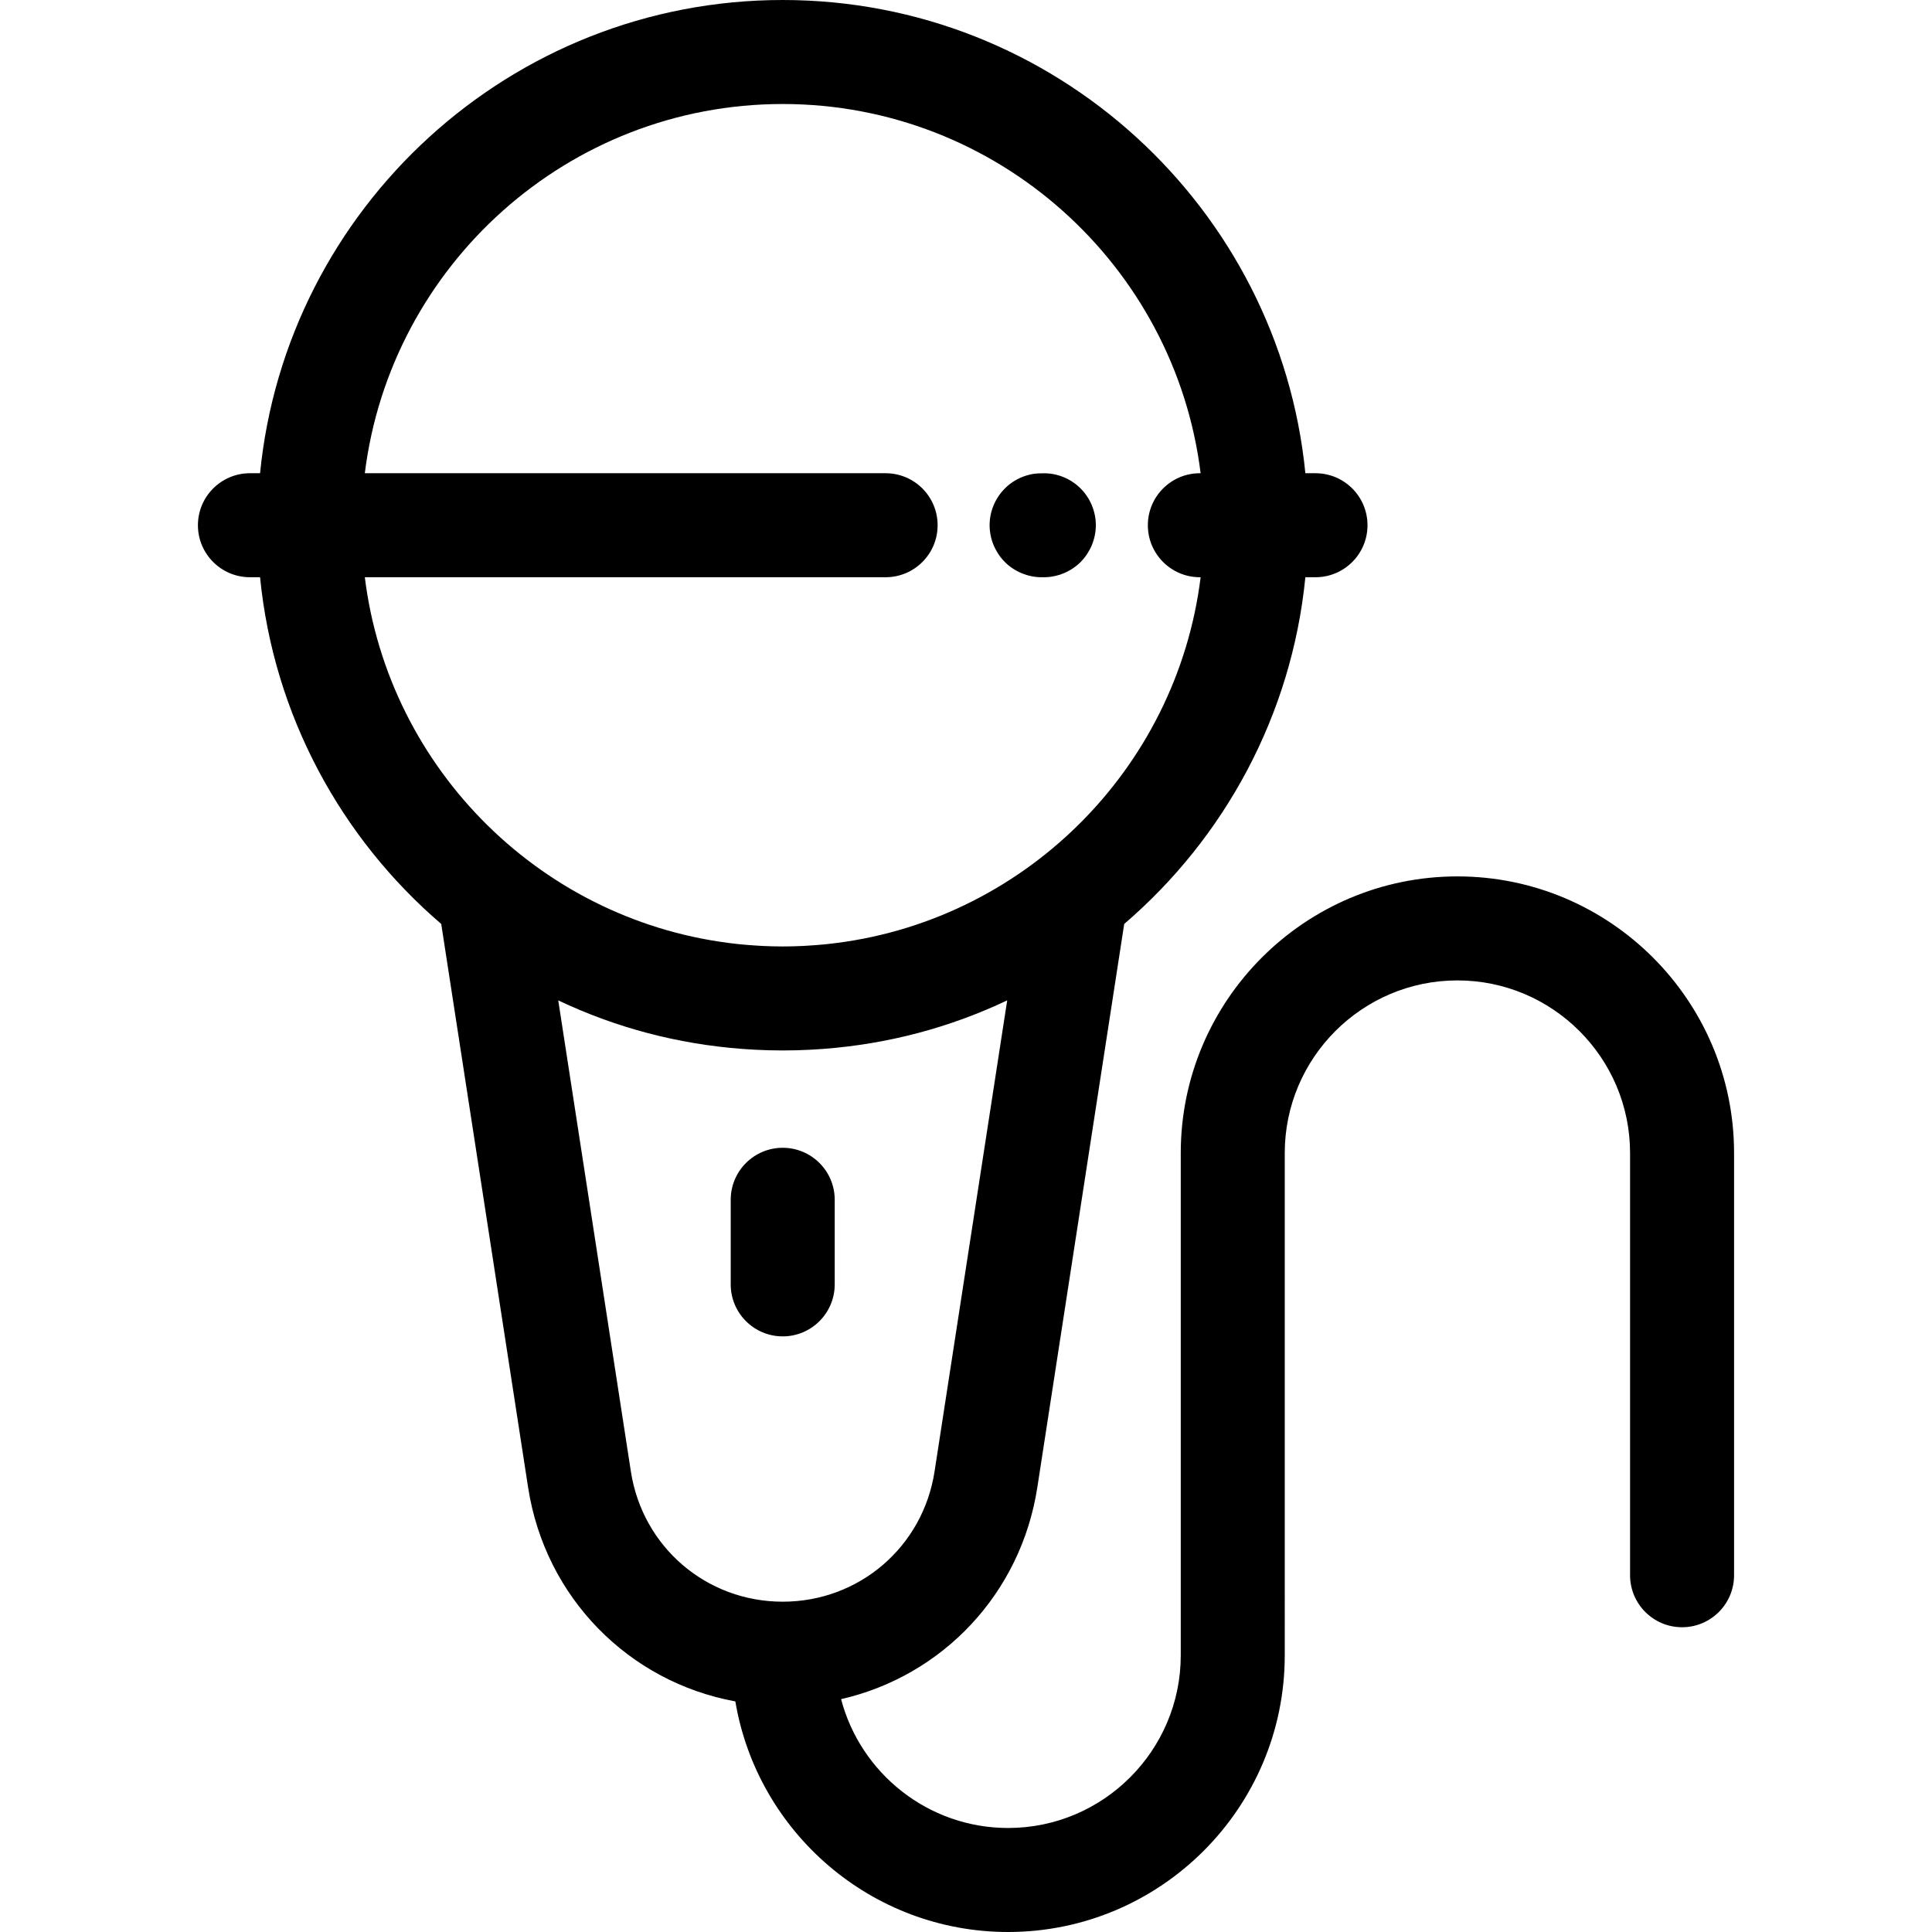<?xml version="1.0" encoding="iso-8859-1"?>
<!-- Uploaded to: SVG Repo, www.svgrepo.com, Generator: SVG Repo Mixer Tools -->
<svg fill="#000000" height="800px" width="800px" version="1.1" id="Layer_1" xmlns="http://www.w3.org/2000/svg" xmlns:xlink="http://www.w3.org/1999/xlink" 
	 viewBox="0 0 512 512" xml:space="preserve">
<g>
	<g>
		<path d="M286.373,129.454c-0.634-0.649-1.338-1.213-2.096-1.723c-0.744-0.496-1.544-0.923-2.383-1.268
			c-0.828-0.344-1.695-0.606-2.577-0.786c-1.082-0.218-2.184-0.287-3.283-0.24c-0.897-0.001-1.796,0.059-2.685,0.24
			c-0.882,0.179-1.752,0.441-2.577,0.786c-0.841,0.345-1.639,0.772-2.383,1.268c-0.759,0.51-1.462,1.074-2.096,1.723
			c-2.563,2.562-4.038,6.105-4.038,9.73c0,0.91,0.095,1.807,0.276,2.701c0.167,0.882,0.442,1.752,0.787,2.577
			c0.345,0.827,0.773,1.626,1.268,2.384c0.496,0.743,1.075,1.461,1.709,2.095c0.634,0.634,1.337,1.213,2.096,1.709
			c0.744,0.495,1.542,0.923,2.383,1.268c0.827,0.344,1.695,0.605,2.577,0.786c0.882,0.179,1.792,0.274,2.687,0.274
			c0.101,0,0.2-0.012,0.3-0.015c0.096,0.001,0.194,0.015,0.292,0.015c0.896,0,1.807-0.095,2.687-0.274
			c0.882-0.181,1.75-0.441,2.577-0.786c0.839-0.345,1.639-0.773,2.383-1.268c0.758-0.496,1.462-1.075,2.096-1.709
			c0.634-0.634,1.213-1.351,1.709-2.095c0.495-0.759,0.923-1.559,1.268-2.384c0.345-0.826,0.605-1.695,0.784-2.577
			c0.179-0.894,0.276-1.792,0.276-2.701C290.411,135.559,288.937,132.017,286.373,129.454z"/>
	</g>
</g>
<g>
	<g>
		<path d="M386.23,232.255c-40.427,0-73.318,32.891-73.318,73.319v133.106c0,25.231-20.526,45.755-45.755,45.755
			c-21.219,0-39.107-14.519-44.26-34.143c26.781-6.116,47.649-27.856,52.009-56.137l23.02-149.297
			c26.507-22.735,44.394-55.244,48.011-91.886h2.685c7.61,0,13.781-6.171,13.781-13.781c0-7.61-6.171-13.781-13.781-13.781h-2.685
			C338.996,55.105,279.528,0,207.428,0S75.861,55.105,68.919,125.41h-2.686c-7.61,0-13.781,6.171-13.781,13.781
			s6.171,13.781,13.781,13.781h2.686c3.618,36.642,21.504,69.151,48.011,91.886l23.019,149.299
			c4.518,29.296,26.751,51.573,54.923,56.734C200.704,485.525,230.888,512,267.155,512c40.427,0,73.318-32.891,73.318-73.318
			V305.576c0-25.231,20.527-45.757,45.757-45.757c25.23,0,45.755,20.527,45.755,45.757v111.878c0,7.61,6.171,13.781,13.781,13.781
			s13.781-6.171,13.781-13.781V305.576C459.551,265.147,426.659,232.255,386.23,232.255z M96.682,152.973h138.016
			c7.61,0,13.781-6.171,13.781-13.781s-6.171-13.781-13.781-13.781H96.682c6.816-55.069,53.864-97.847,110.748-97.847
			c56.884,0,103.932,42.779,110.748,97.847h-0.204c-7.61,0-13.781,6.171-13.781,13.781s6.171,13.781,13.781,13.781h0.204
			c-6.334,51.177-47.415,91.73-98.848,97.207c-0.316,0.033-0.631,0.068-0.948,0.098c-1.435,0.141-2.879,0.245-4.327,0.331
			c-0.416,0.023-0.83,0.058-1.246,0.077c-1.783,0.085-3.575,0.136-5.379,0.136c-1.804,0-3.596-0.051-5.379-0.136
			c-0.416-0.019-0.83-0.052-1.244-0.077c-1.45-0.085-2.895-0.19-4.33-0.331c-0.316-0.03-0.63-0.065-0.944-0.098
			C144.096,244.704,103.015,204.15,96.682,152.973z M207.428,424.465c-20.232,0-37.156-14.513-40.239-34.508L147.941,265.11
			c15.23,7.231,31.646,11.571,48.717,12.859c0.142,0.011,0.285,0.018,0.427,0.029c1.012,0.073,2.024,0.142,3.04,0.193
			c0.488,0.026,0.978,0.04,1.468,0.059c0.708,0.029,1.415,0.062,2.126,0.081c1.233,0.033,2.47,0.051,3.71,0.051
			c1.24,0,2.478-0.018,3.71-0.051c0.708-0.018,1.414-0.052,2.121-0.081c0.491-0.021,0.984-0.034,1.473-0.059
			c1.013-0.051,2.022-0.12,3.031-0.193c0.146-0.011,0.292-0.019,0.438-0.03c17.068-1.287,33.484-5.628,48.714-12.861l-19.25,124.846
			C244.583,409.952,227.661,424.465,207.428,424.465z"/>
	</g>
</g>
<g>
	<g>
		<path d="M207.428,304.175c-7.61,0-13.781,6.171-13.781,13.781v22.417c0,7.61,6.171,13.781,13.781,13.781
			s13.781-6.17,13.781-13.781v-22.417C221.21,310.346,215.038,304.175,207.428,304.175z"/>
	</g>
</g>
</svg>